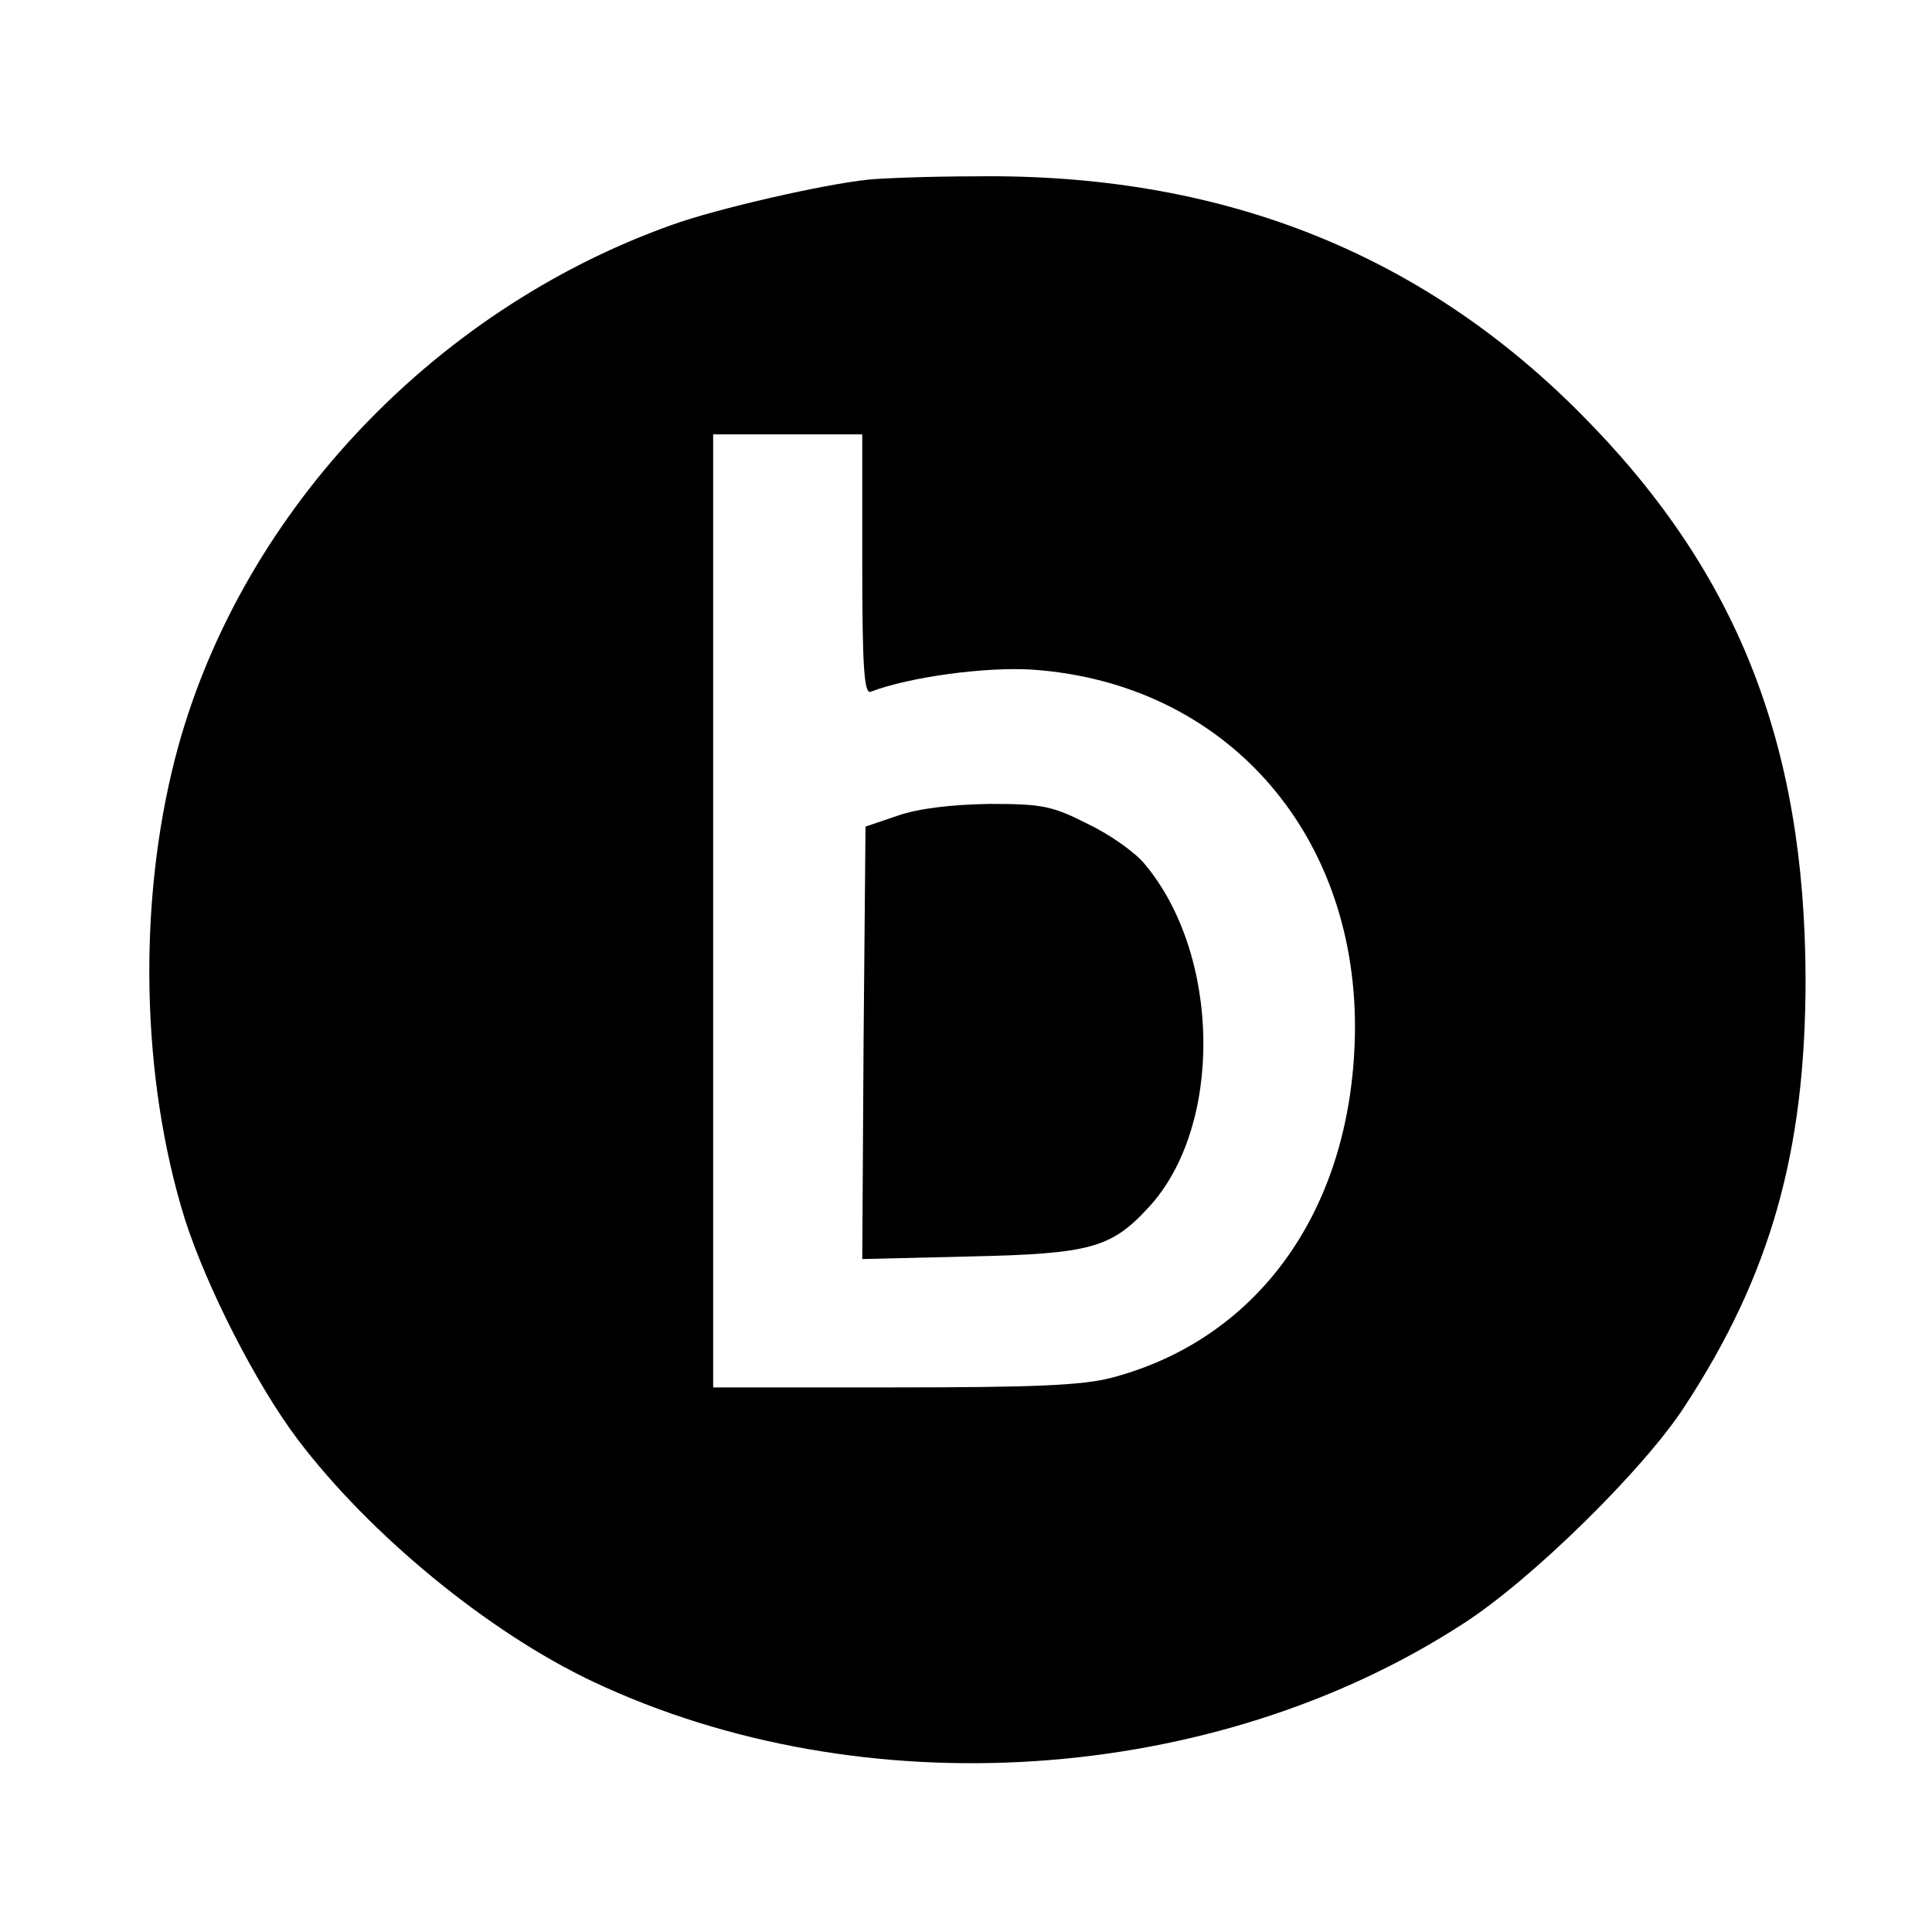 <svg version="1" xmlns="http://www.w3.org/2000/svg" width="397.333" height="397.333" viewBox="0 0 298 298"><path d="M134 27.7c-6.9.7-23.5 4.5-30.4 7C66.3 48 36.5 80 27 117c-5.8 22.6-5.2 49.4 1.5 71 3.4 10.6 11 25.5 17.4 34 11.2 14.8 29.5 29.8 45.6 37.4 41.6 19.6 95.7 16 134.1-8.9 10.5-6.7 27.9-23.8 34.2-33.5 13.3-20.3 18.7-39.4 18.7-66-.1-36.6-10.7-63.2-35-87.5-24.8-24.8-55.6-36.8-93.1-36.3-7.1 0-14.5.3-16.4.5zm-1 59.4c0 15.9.3 20 1.3 19.6 6-2.3 17.9-3.9 25.1-3.4 29.3 2.1 49.6 24.7 49.6 55.1-.1 27.4-14.4 48-37.5 54.1-4.6 1.2-12 1.5-33.7 1.5H110V67h23v20.1z"/><path d="M138.5 125.8l-5 1.7-.3 33.4-.2 33.3 16.7-.4c18.4-.4 21.7-1.3 27.4-7.5 11.6-12.4 11.3-39-.6-53.1-1.4-1.7-5.3-4.5-8.7-6.1-5.5-2.8-7-3.1-15.2-3.1-5.9.1-10.9.7-14.1 1.8z"/></svg>